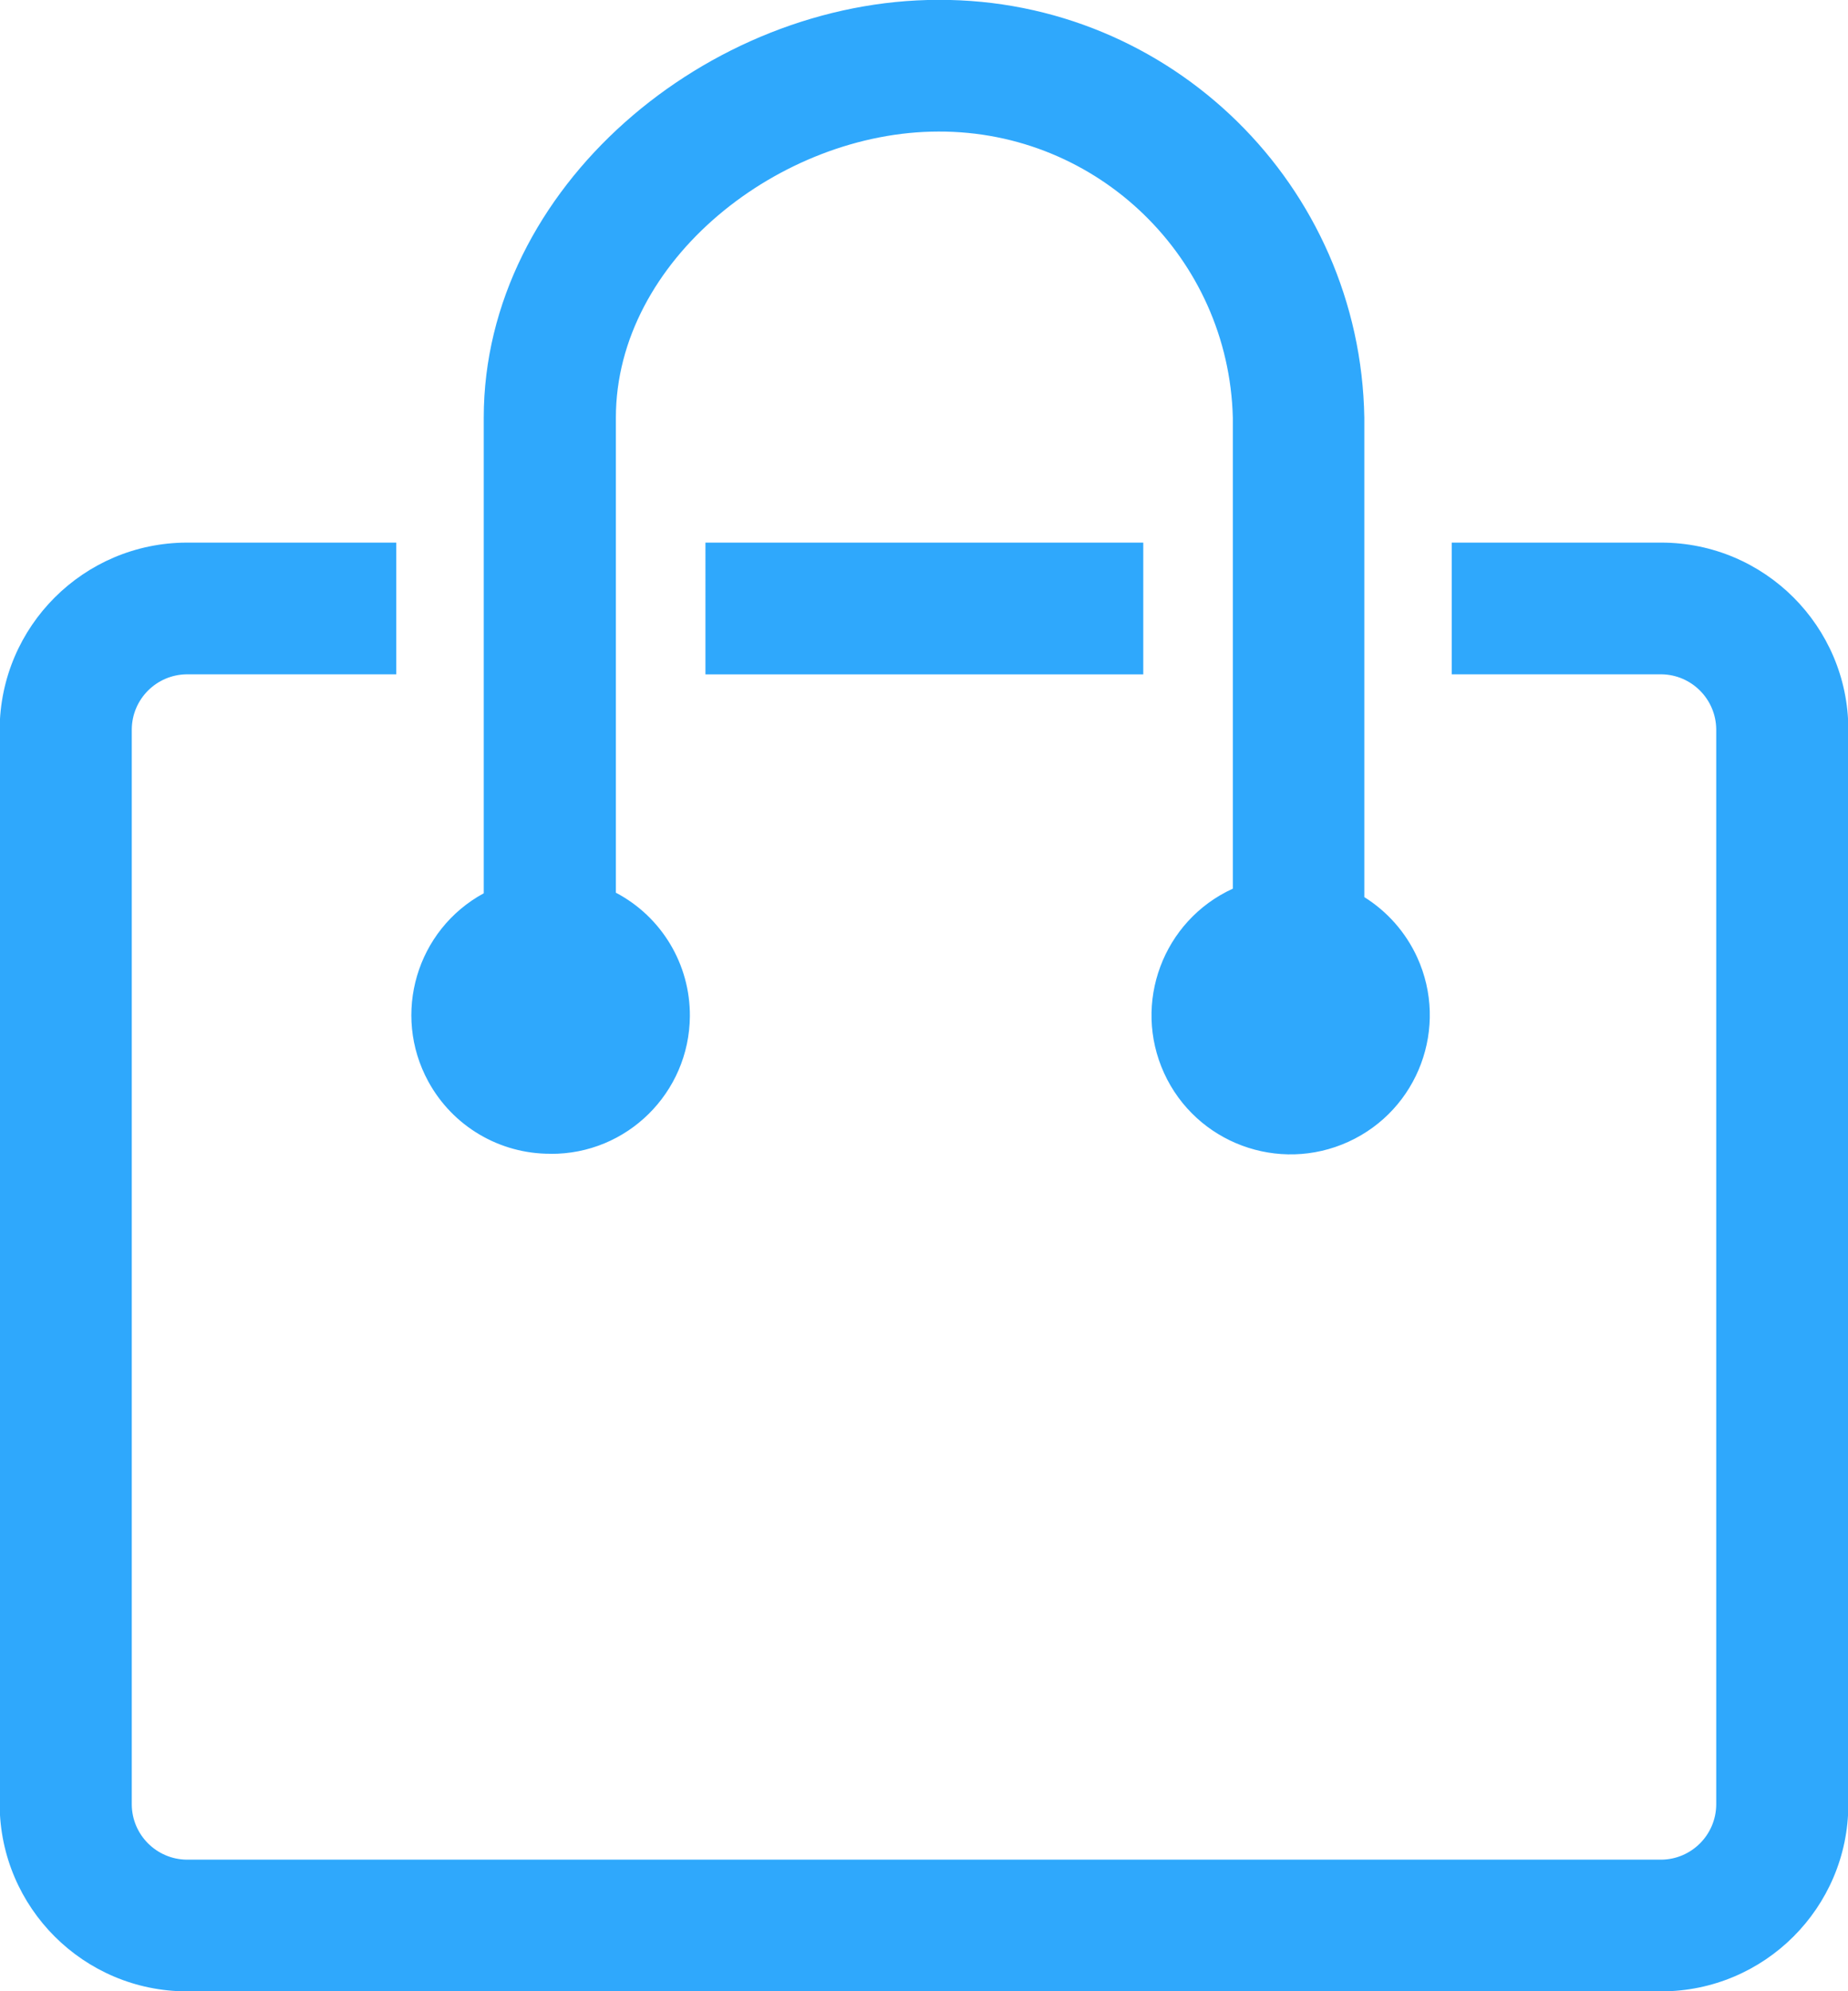 <?xml version="1.0" encoding="utf-8"?>
<!-- Generator: Adobe Illustrator 16.0.0, SVG Export Plug-In . SVG Version: 6.00 Build 0)  -->
<!DOCTYPE svg PUBLIC "-//W3C//DTD SVG 1.1//EN" "http://www.w3.org/Graphics/SVG/1.1/DTD/svg11.dtd">
<svg version="1.1" id="Layer_1" xmlns="http://www.w3.org/2000/svg" xmlns:xlink="http://www.w3.org/1999/xlink" x="0px" y="0px"
	 width="26px" height="28px" viewBox="0 0 26 28" enable-background="new 0 0 26 28" xml:space="preserve">
<g>
	<path id="_2_2" fill="#2FA8FC" d="M23.375,7.63h-2.95v1.852h2.95c0.424,0.005,0.767,0.349,0.771,0.773v15.122
		c-0.004,0.424-0.347,0.768-0.771,0.773H2.625c-0.425-0.006-0.767-0.35-0.771-0.773V10.255C1.858,9.831,2.2,9.488,2.625,9.482h2.95
		V7.63h-2.95c-1.448,0.005-2.622,1.177-2.63,2.626v15.121c0.008,1.449,1.182,2.621,2.63,2.625h20.75
		c1.45-0.002,2.626-1.176,2.63-2.625V10.255C26.001,8.806,24.825,7.632,23.375,7.63z M7.745,16.225
		c1.076,0.008,1.953-0.859,1.961-1.935c0.005-0.728-0.396-1.398-1.041-1.737v-6.68c0-2.218,2.32-4.023,4.54-4.023
		c2.244-0.007,4.083,1.78,4.14,4.023v6.623c-0.982,0.449-1.416,1.61-0.967,2.594c0.449,0.982,1.611,1.414,2.594,0.965
		c0.983-0.449,1.416-1.61,0.967-2.593c-0.16-0.349-0.418-0.643-0.744-0.847V5.873c-0.054-3.267-2.723-5.884-5.989-5.875
		c-3.24,0-6.4,2.636-6.4,5.875v6.688c-0.946,0.514-1.296,1.699-0.781,2.645c0.343,0.631,1.004,1.021,1.722,1.018V16.225z
		 M16.085,9.483h-6.16V7.63h6.16V9.483L16.085,9.483z"/>
</g>
</svg>
